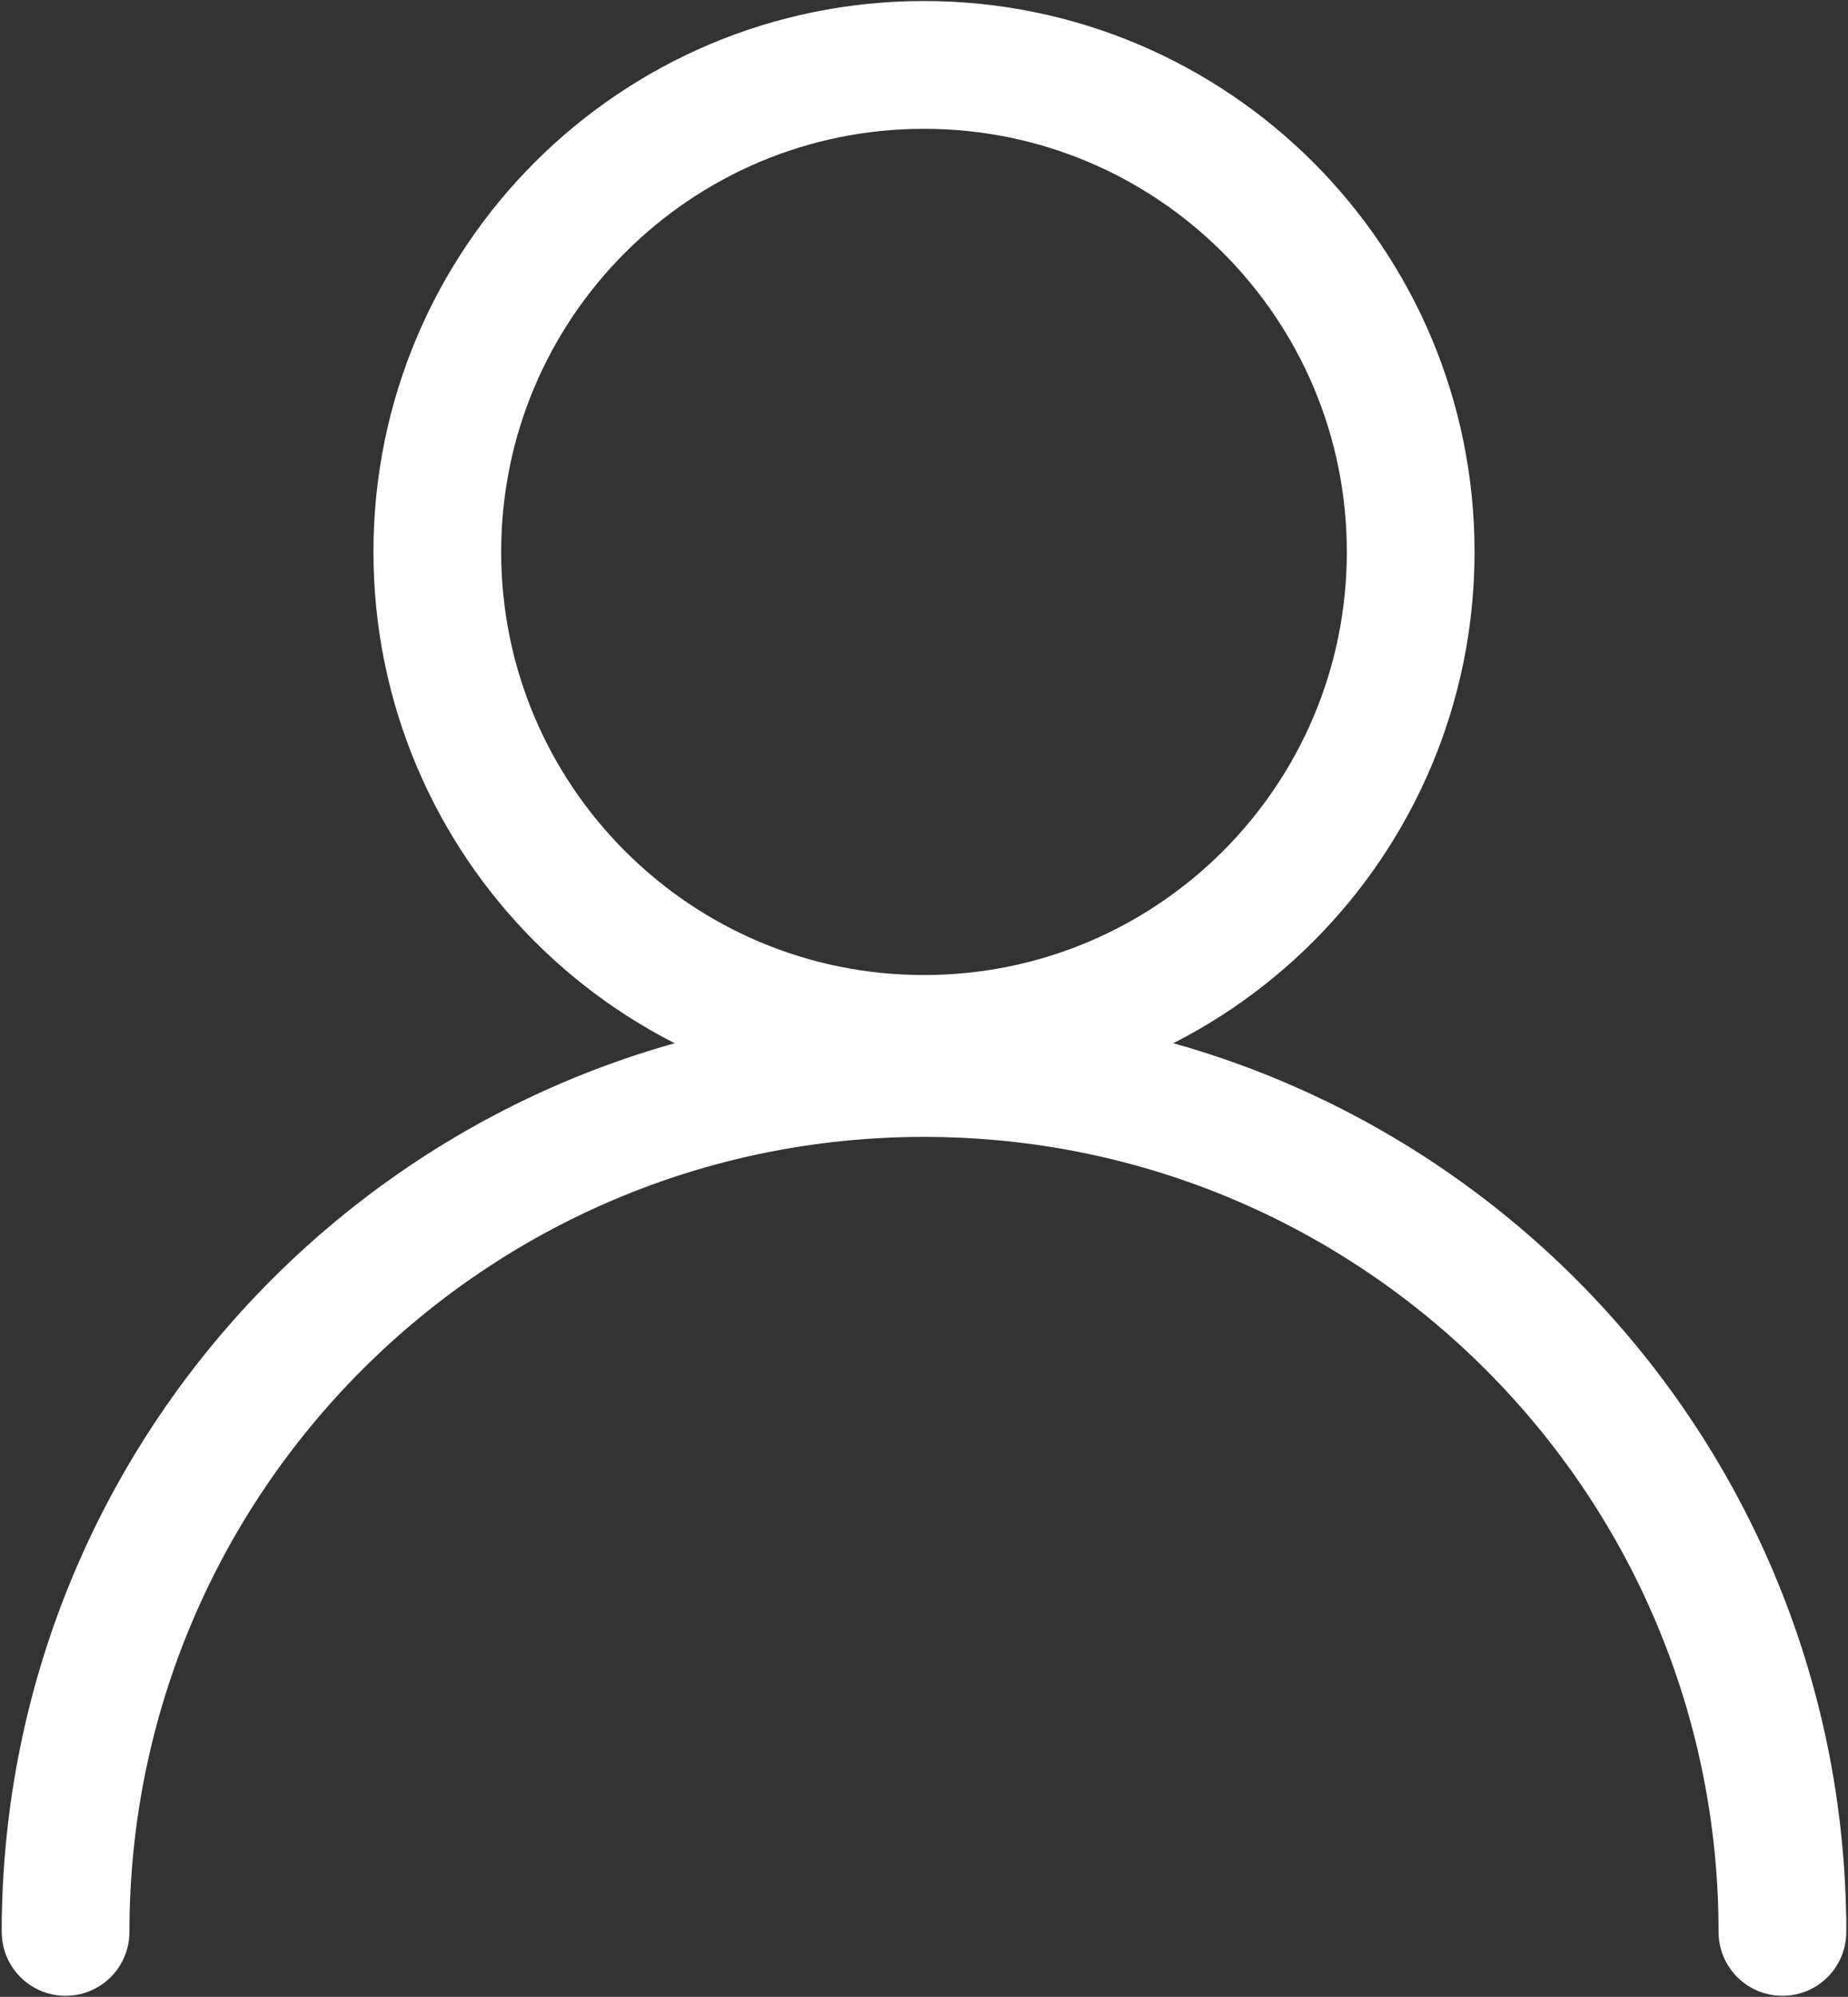 <svg version="1.2" baseProfile="tiny-ps" xmlns="http://www.w3.org/2000/svg" viewBox="0 0 926 1000" width="926" height="1000">
	<rect x="0" y="0" width="926" height="1000" fill="#333333" stroke="none"/>
	<title>Lager 1</title>
	<style>
		tspan { white-space:pre }
		.shp0 { fill: none;stroke: #ffffff;stroke-linecap:round;stroke-linejoin:round;stroke-width: 64 } 
	</style>
	<g id="Lager 1">
		<g id="&lt;Group&gt;">
			<path id="&lt;Path&gt;" class="shp0" d="M893.14 960.67L893.14 967.49C893.14 729.94 700.55 537.35 463 537.35C225.45 537.35 32.86 729.94 32.86 967.49L32.86 960.67" />
			<path id="&lt;Path&gt;" class="shp0" d="M706.87 276.4C706.87 411.08 597.71 520.29 462.97 520.29C328.29 520.29 219.13 411.08 219.13 276.4C219.13 141.72 328.29 32.51 462.97 32.51C597.71 32.51 706.87 141.72 706.87 276.4Z" />
		</g>
	</g>
</svg>